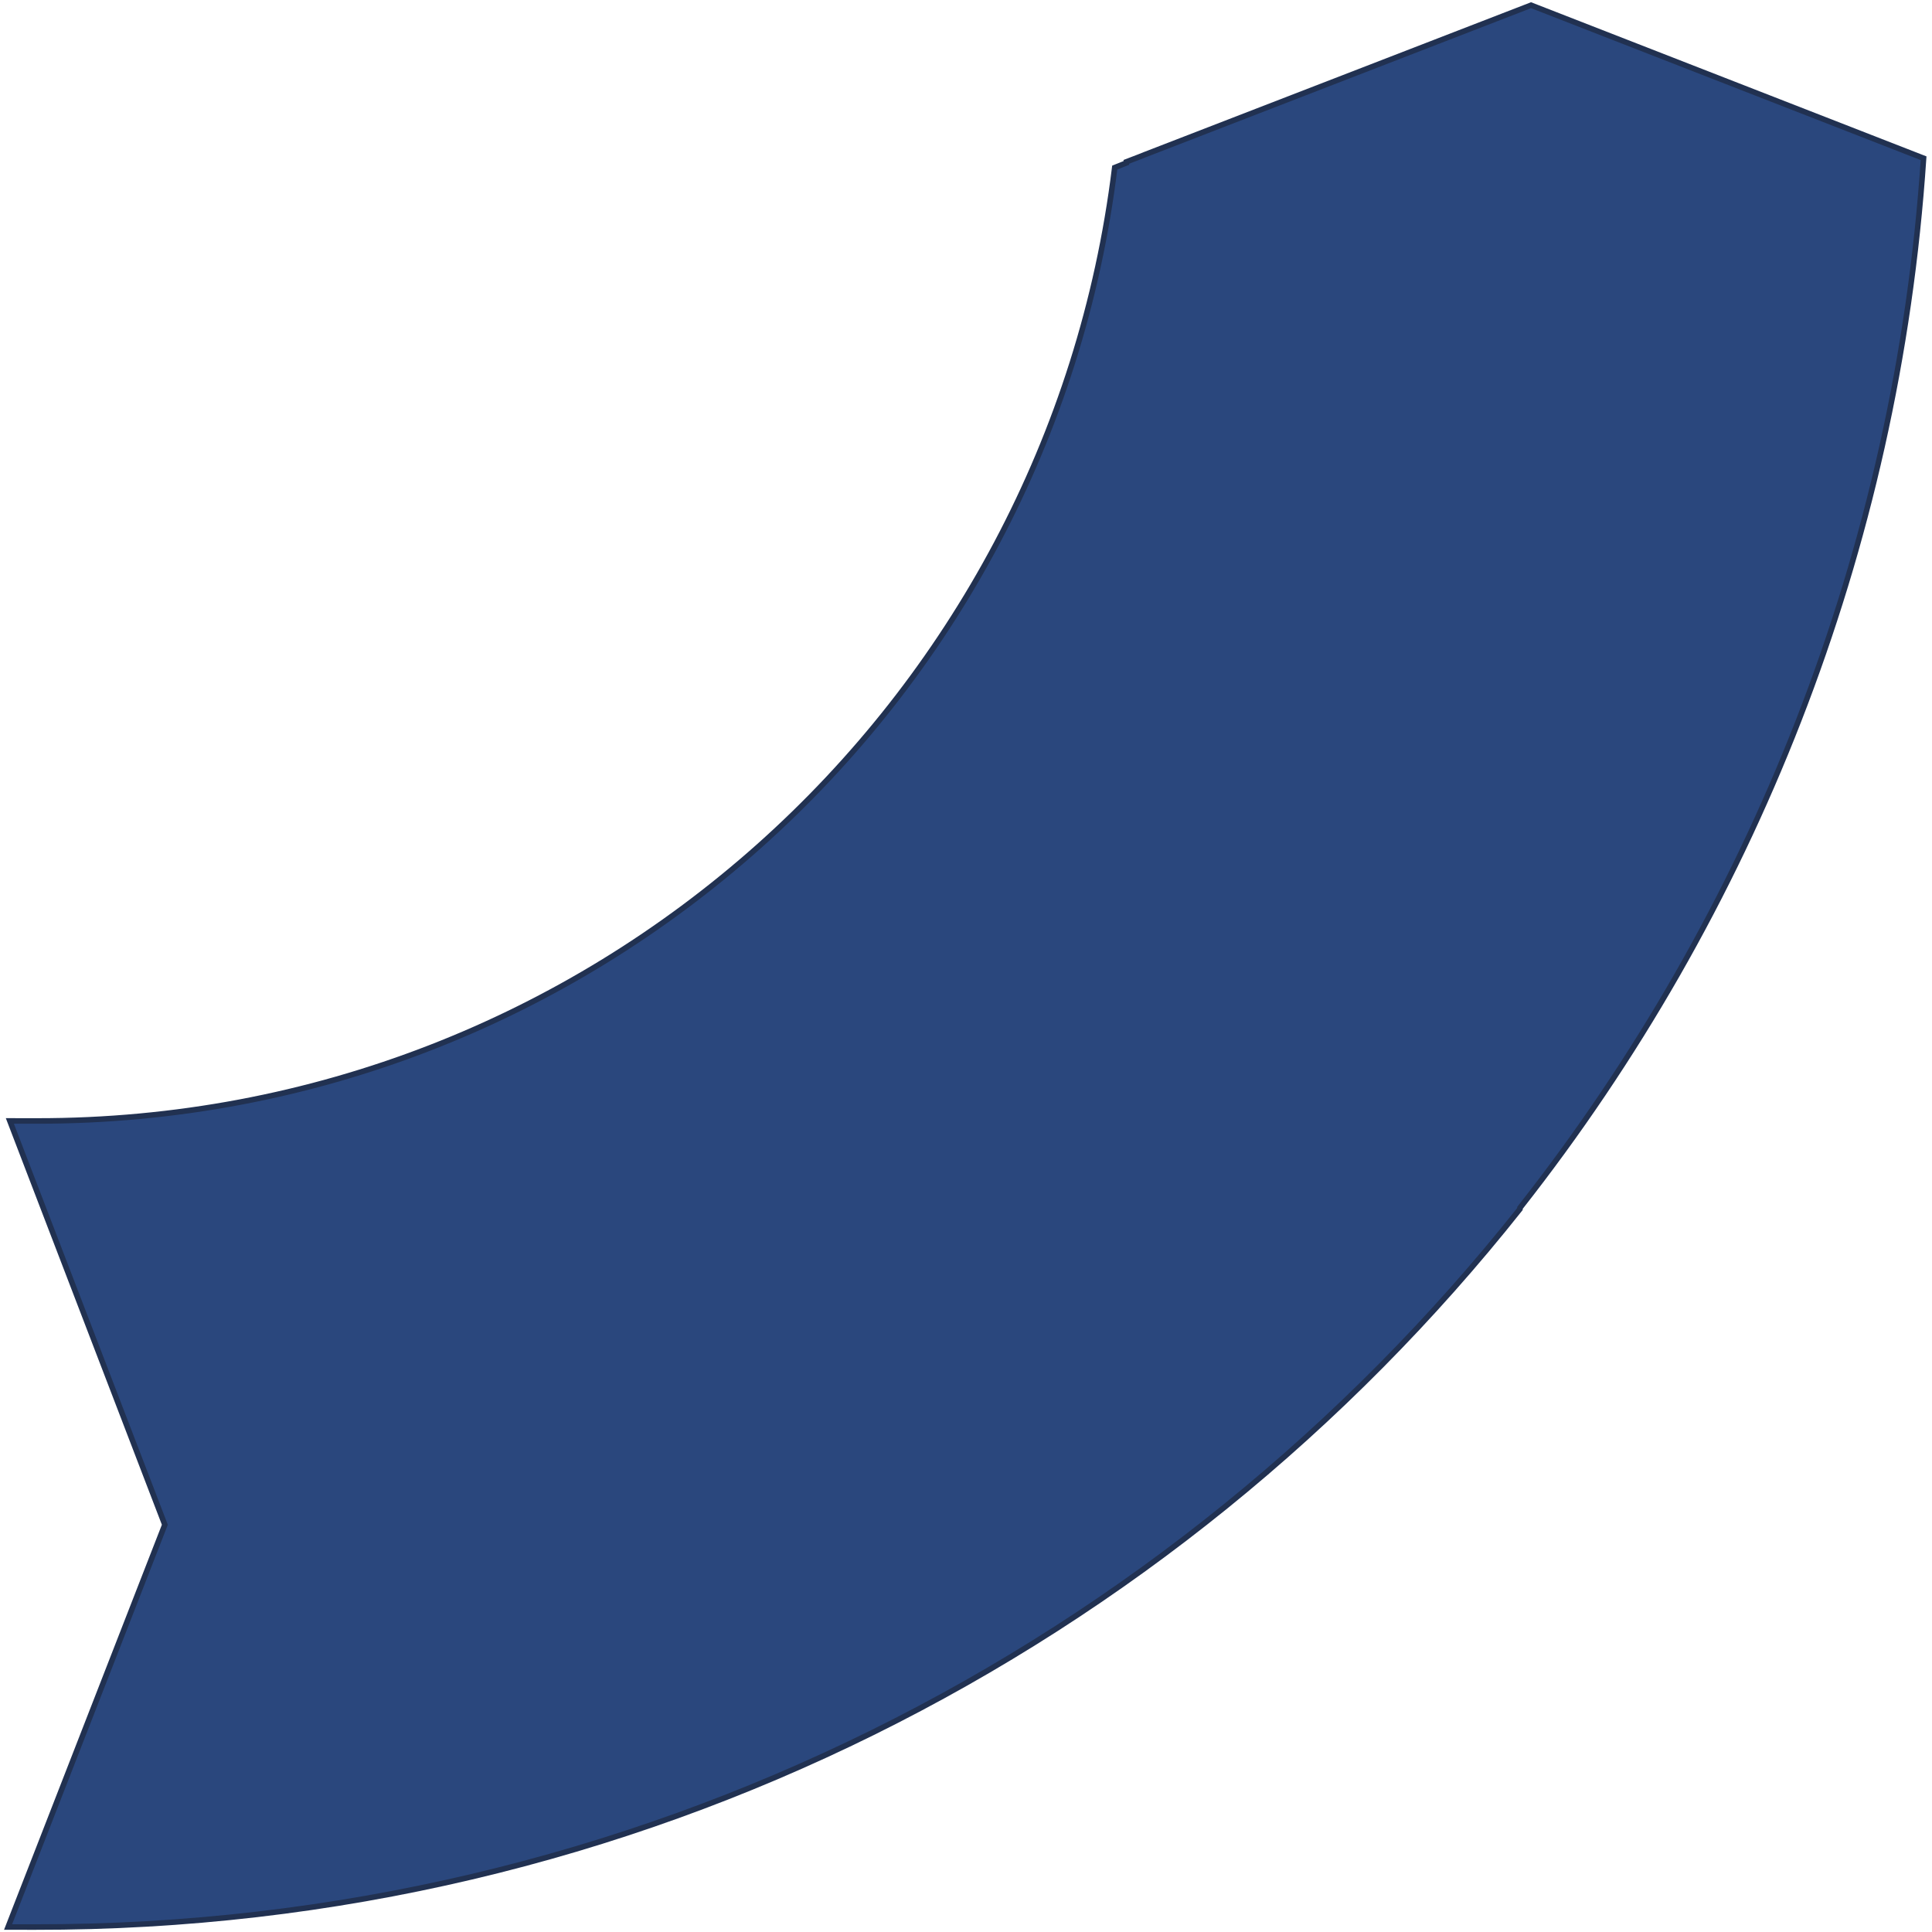 <?xml version="1.0" encoding="UTF-8"?> <svg xmlns="http://www.w3.org/2000/svg" width="349" height="349" viewBox="0 0 349 349" fill="none"> <path d="M1.461 348.1L29.706 275.612L29.776 275.431L29.707 275.251L1.779 202.486L1.787 202.486L1.798 202.486L1.809 202.486L1.819 202.486L1.83 202.486L1.841 202.486L1.852 202.486L1.863 202.486L1.874 202.486L1.884 202.486L1.895 202.486L1.906 202.486L1.917 202.486L1.928 202.486L1.939 202.487L1.949 202.487L1.96 202.487L1.971 202.487L1.982 202.487L1.993 202.487L2.004 202.487L2.014 202.487L2.025 202.487L2.036 202.487L2.047 202.487L2.058 202.487L2.069 202.487L2.079 202.487L2.09 202.487L2.101 202.487L2.112 202.487L2.123 202.487L2.134 202.487L2.144 202.487L2.155 202.487L2.166 202.487L2.177 202.487L2.188 202.487L2.199 202.487L2.209 202.487L2.22 202.487L2.231 202.487L2.242 202.487L2.253 202.487L2.264 202.487L2.274 202.487L2.285 202.487L2.296 202.487L2.307 202.487L2.318 202.487L2.329 202.487L2.339 202.487L2.35 202.487L2.361 202.487L2.372 202.487L2.383 202.487L2.394 202.487L2.404 202.487L2.415 202.487L2.426 202.487L2.437 202.487L2.448 202.487L2.459 202.487L2.469 202.487L2.48 202.487L2.491 202.487L2.502 202.487L2.513 202.487L2.524 202.487L2.534 202.487L2.545 202.487L2.556 202.487L2.567 202.487L2.578 202.487L2.589 202.487L2.599 202.487L2.61 202.487L2.621 202.487L2.632 202.487L2.643 202.487L2.654 202.487L2.664 202.487L2.675 202.487L2.686 202.487L2.697 202.487L2.708 202.487L2.719 202.487L2.729 202.487L2.74 202.488L2.751 202.488L2.762 202.488L2.773 202.488L2.784 202.488L2.794 202.488L2.805 202.488L2.816 202.488L2.827 202.488L2.838 202.488L2.849 202.488L2.859 202.488L2.87 202.488L2.881 202.488L2.892 202.488L2.903 202.488L2.914 202.488L2.924 202.488L2.935 202.488L2.946 202.488L2.957 202.488L2.968 202.488L2.979 202.488L2.989 202.488L3 202.488L3.011 202.488L3.022 202.488L3.033 202.488L3.044 202.488L3.054 202.488L3.065 202.488L3.076 202.488L3.087 202.488L3.098 202.488L3.109 202.488L3.119 202.488L3.13 202.488L3.141 202.488L3.152 202.488L3.163 202.488L3.174 202.488L3.184 202.488L3.195 202.488L3.206 202.488L3.217 202.488L3.228 202.488L3.239 202.488L3.249 202.488L3.26 202.488L3.271 202.488L3.282 202.488L3.293 202.488L3.304 202.488L3.314 202.488L3.325 202.488L3.336 202.488L3.347 202.488L3.358 202.488L3.369 202.488L3.379 202.488L3.39 202.488L3.401 202.488L3.412 202.488L3.423 202.488L3.434 202.488L3.444 202.488L3.455 202.488L3.466 202.488L3.477 202.488L3.488 202.488L3.499 202.488L3.509 202.488L3.52 202.488L3.531 202.488L3.542 202.489L3.553 202.489L3.564 202.489L3.574 202.489L3.585 202.489L3.596 202.489L3.607 202.489L3.618 202.489L3.629 202.489L3.639 202.489L3.65 202.489L3.661 202.489L3.672 202.489L3.683 202.489L3.694 202.489L3.704 202.489L3.715 202.489L3.726 202.489L3.737 202.489L3.748 202.489L3.759 202.489L3.769 202.489L3.78 202.489L3.791 202.489L3.802 202.489L3.813 202.489L3.824 202.489L3.834 202.489L3.845 202.489L3.856 202.489L3.867 202.489L3.878 202.489L3.889 202.489L3.899 202.489L3.91 202.489L3.921 202.489L3.932 202.489L3.943 202.489L3.954 202.489L3.964 202.489L3.975 202.489L3.986 202.489L3.997 202.489L4.008 202.489L4.019 202.489L4.029 202.489L4.04 202.489L4.051 202.489L4.062 202.489L4.073 202.489L4.084 202.489L4.094 202.489L4.105 202.489L4.116 202.489L4.127 202.489L4.138 202.489L4.149 202.489L4.159 202.489L4.17 202.489L4.181 202.489L4.192 202.489L4.203 202.489L4.214 202.489L4.224 202.489L4.235 202.489L4.246 202.489L4.257 202.489L4.268 202.489L4.279 202.489L4.289 202.489L4.3 202.489L4.311 202.489L4.322 202.489L4.333 202.49L4.344 202.49L4.354 202.49L4.365 202.49L4.376 202.49L4.387 202.49L4.398 202.49L4.409 202.49L4.419 202.49L4.43 202.49L4.441 202.49L4.452 202.49L4.463 202.49L4.474 202.49L4.484 202.49L4.495 202.49L4.506 202.49L4.517 202.49L4.528 202.49L4.539 202.49L4.549 202.49L4.56 202.49L4.571 202.49L4.582 202.49L4.593 202.49L4.604 202.49L4.614 202.49L4.625 202.49L4.636 202.49L4.647 202.49L4.658 202.49L4.669 202.49L4.679 202.49L4.69 202.49L4.701 202.49L4.712 202.49L4.723 202.49L4.734 202.49L4.744 202.49L4.755 202.49L4.766 202.49L4.777 202.49L4.788 202.49L4.799 202.49L4.809 202.49L4.82 202.49L4.831 202.49L4.842 202.49L4.853 202.49L4.864 202.49L4.874 202.49L4.885 202.49L4.896 202.49L4.907 202.49L4.918 202.49L4.929 202.49L4.939 202.49L4.95 202.49L4.961 202.49L4.972 202.49L4.983 202.49L4.994 202.49L5.004 202.49L5.015 202.49L5.026 202.49L5.037 202.49L5.048 202.49L5.059 202.49L5.069 202.49L5.08 202.49L5.091 202.49L5.102 202.49L5.113 202.49L5.124 202.49L5.134 202.491L5.145 202.491L5.156 202.491L5.167 202.491L5.178 202.491L5.189 202.491L5.199 202.491L5.21 202.491L5.221 202.491L5.232 202.491L5.243 202.491L5.254 202.491L5.264 202.491L5.275 202.491L5.286 202.491L5.297 202.491L5.308 202.491L5.319 202.491L5.329 202.491L5.34 202.491L5.351 202.491L5.362 202.491L5.373 202.491L5.384 202.491L5.394 202.491L5.405 202.491L5.416 202.491L5.427 202.491L5.438 202.491L5.449 202.491L5.459 202.491L5.47 202.491L5.481 202.491L5.492 202.491L5.503 202.491L5.514 202.491L5.524 202.491L5.535 202.491L5.546 202.491L5.557 202.491L5.568 202.491L5.579 202.491L5.589 202.491L5.6 202.491L5.611 202.491L5.622 202.491L5.633 202.491L5.644 202.491L5.654 202.491L5.665 202.491L5.676 202.491L5.687 202.491L5.698 202.491L5.709 202.491L5.719 202.491L5.73 202.491L5.741 202.491L5.752 202.491L5.763 202.491L5.774 202.491L5.784 202.491L5.795 202.491L5.806 202.491L5.817 202.491L5.828 202.491L5.839 202.491L5.849 202.491L5.86 202.491L5.871 202.491L5.882 202.491L5.893 202.491L5.904 202.491L5.914 202.491L5.925 202.491L5.936 202.492L5.947 202.492L5.958 202.492L5.969 202.492L5.979 202.492L5.99 202.492L6.001 202.492L6.012 202.492L6.023 202.492L6.034 202.492L6.044 202.492L6.055 202.492L6.066 202.492L6.077 202.492L6.088 202.492L6.099 202.492L6.109 202.492L6.12 202.492L6.131 202.492L6.142 202.492L6.153 202.492L6.164 202.492L6.174 202.492L6.185 202.492L6.196 202.492L6.207 202.492L6.218 202.492L6.229 202.492L6.239 202.492L6.25 202.492L6.261 202.492L6.272 202.492L6.283 202.492L6.294 202.492L6.304 202.492L6.315 202.492L6.326 202.492L6.337 202.492L6.348 202.492L6.359 202.492L6.369 202.492L6.38 202.492L6.391 202.492L6.402 202.492L6.413 202.492L6.424 202.492L6.434 202.492L6.445 202.492L6.456 202.492L6.467 202.492L6.478 202.492L6.489 202.492L6.499 202.492L6.51 202.492L6.521 202.492L6.532 202.492L6.543 202.492L6.554 202.492L6.564 202.492L6.575 202.492L6.586 202.492L6.597 202.492C106.8 202.618 189.489 127.42 201.367 30.272L203.148 29.562L203.462 29.436L203.463 29.236L205.815 28.334L205.821 28.331L206.844 27.923L206.849 27.921L276.571 0.938L347.479 28.583C342.744 99.686 316.362 165.02 274.674 218.058L274.567 218.194L274.567 218.367L274.566 218.399C211.822 297.501 114.936 348.242 6.278 348.106L6.267 348.106L6.256 348.106L6.245 348.106L6.234 348.106L6.223 348.106L6.213 348.106L6.202 348.106L6.191 348.106L6.18 348.106L6.169 348.106L6.158 348.106L6.148 348.106L6.137 348.106L6.126 348.106L6.115 348.106L6.104 348.106L6.093 348.106L6.083 348.106L6.072 348.106L6.061 348.106L6.05 348.106L6.039 348.106L6.028 348.106L6.018 348.106L6.007 348.106L5.996 348.106L5.985 348.106L5.974 348.106L5.963 348.106L5.953 348.106L5.942 348.106L5.931 348.106L5.92 348.106L5.909 348.106L5.898 348.106L5.888 348.106L5.877 348.106L5.866 348.106L5.855 348.106L5.844 348.106L5.833 348.106L5.823 348.106L5.812 348.106L5.801 348.106L5.79 348.106L5.779 348.106L5.768 348.106L5.758 348.106L5.747 348.106L5.736 348.106L5.725 348.105L5.714 348.105L5.703 348.105L5.693 348.105L5.682 348.105L5.671 348.105L5.66 348.105L5.649 348.105L5.638 348.105L5.628 348.105L5.617 348.105L5.606 348.105L5.595 348.105L5.584 348.105L5.573 348.105L5.563 348.105L5.552 348.105L5.541 348.105L5.53 348.105L5.519 348.105L5.508 348.105L5.498 348.105L5.487 348.105L5.476 348.105L5.465 348.105L5.454 348.105L5.443 348.105L5.433 348.105L5.422 348.105L5.411 348.105L5.4 348.105L5.389 348.105L5.378 348.105L5.368 348.105L5.357 348.105L5.346 348.105L5.335 348.105L5.324 348.105L5.313 348.105L5.303 348.105L5.292 348.105L5.281 348.105L5.27 348.105L5.259 348.105L5.248 348.105L5.238 348.105L5.227 348.105L5.216 348.105L5.205 348.105L5.194 348.105L5.183 348.105L5.173 348.105L5.162 348.105L5.151 348.105L5.14 348.105L5.129 348.105L5.118 348.105L5.108 348.105L5.097 348.105L5.086 348.105L5.075 348.105L5.064 348.105L5.053 348.105L5.043 348.105L5.032 348.105L5.021 348.105L5.01 348.105L4.999 348.105L4.988 348.105L4.978 348.105L4.967 348.105L4.956 348.105L4.945 348.105L4.934 348.105L4.923 348.104L4.913 348.104L4.902 348.104L4.891 348.104L4.88 348.104L4.869 348.104L4.858 348.104L4.848 348.104L4.837 348.104L4.826 348.104L4.815 348.104L4.804 348.104L4.793 348.104L4.783 348.104L4.772 348.104L4.761 348.104L4.75 348.104L4.739 348.104L4.728 348.104L4.718 348.104L4.707 348.104L4.696 348.104L4.685 348.104L4.674 348.104L4.663 348.104L4.653 348.104L4.642 348.104L4.631 348.104L4.62 348.104L4.609 348.104L4.598 348.104L4.588 348.104L4.577 348.104L4.566 348.104L4.555 348.104L4.544 348.104L4.533 348.104L4.523 348.104L4.512 348.104L4.501 348.104L4.49 348.104L4.479 348.104L4.468 348.104L4.458 348.104L4.447 348.104L4.436 348.104L4.425 348.104L4.414 348.104L4.403 348.104L4.393 348.104L4.382 348.104L4.371 348.104L4.36 348.104L4.349 348.104L4.338 348.104L4.328 348.104L4.317 348.104L4.306 348.104L4.295 348.104L4.284 348.104L4.273 348.104L4.263 348.104L4.252 348.104L4.241 348.104L4.23 348.104L4.219 348.104L4.208 348.104L4.198 348.104L4.187 348.104L4.176 348.104L4.165 348.104L4.154 348.104L4.143 348.104L4.133 348.104L4.122 348.103L4.111 348.103L4.1 348.103L4.089 348.103L4.078 348.103L4.068 348.103L4.057 348.103L4.046 348.103L4.035 348.103L4.024 348.103L4.013 348.103L4.003 348.103L3.992 348.103L3.981 348.103L3.97 348.103L3.959 348.103L3.948 348.103L3.938 348.103L3.927 348.103L3.916 348.103L3.905 348.103L3.894 348.103L3.883 348.103L3.873 348.103L3.862 348.103L3.851 348.103L3.84 348.103L3.829 348.103L3.818 348.103L3.808 348.103L3.797 348.103L3.786 348.103L3.775 348.103L3.764 348.103L3.753 348.103L3.743 348.103L3.732 348.103L3.721 348.103L3.71 348.103L3.699 348.103L3.688 348.103L3.678 348.103L3.667 348.103L3.656 348.103L3.645 348.103L3.634 348.103L3.623 348.103L3.613 348.103L3.602 348.103L3.591 348.103L3.58 348.103L3.569 348.103L3.558 348.103L3.548 348.103L3.537 348.103L3.526 348.103L3.515 348.103L3.504 348.103L3.493 348.103L3.483 348.103L3.472 348.103L3.461 348.103L3.45 348.103L3.439 348.103L3.428 348.103L3.418 348.103L3.407 348.103L3.396 348.103L3.385 348.103L3.374 348.103L3.363 348.103L3.353 348.103L3.342 348.103L3.331 348.102L3.32 348.102L3.309 348.102L3.298 348.102L3.288 348.102L3.277 348.102L3.266 348.102L3.255 348.102L3.244 348.102L3.233 348.102L3.223 348.102L3.212 348.102L3.201 348.102L3.19 348.102L3.179 348.102L3.168 348.102L3.158 348.102L3.147 348.102L3.136 348.102L3.125 348.102L3.114 348.102L3.103 348.102L3.093 348.102L3.082 348.102L3.071 348.102L3.06 348.102L3.049 348.102L3.038 348.102L3.028 348.102L3.017 348.102L3.006 348.102L2.995 348.102L2.984 348.102L2.973 348.102L2.963 348.102L2.952 348.102L2.941 348.102L2.93 348.102L2.919 348.102L2.908 348.102L2.898 348.102L2.887 348.102L2.876 348.102L2.865 348.102L2.854 348.102L2.843 348.102L2.833 348.102L2.822 348.102L2.811 348.102L2.8 348.102L2.789 348.102L2.778 348.102L2.768 348.102L2.757 348.102L2.746 348.102L2.735 348.102L2.724 348.102L2.713 348.102L2.703 348.102L2.692 348.102L2.681 348.102L2.67 348.102L2.659 348.102L2.648 348.102L2.638 348.102L2.627 348.102L2.616 348.102L2.605 348.102L2.594 348.102L2.583 348.102L2.573 348.102L2.562 348.102L2.551 348.102L2.54 348.102L2.529 348.101L2.518 348.101L2.508 348.101L2.497 348.101L2.486 348.101L2.475 348.101L2.464 348.101L2.453 348.101L2.443 348.101L2.432 348.101L2.421 348.101L2.41 348.101L2.399 348.101L2.388 348.101L2.378 348.101L2.367 348.101L2.356 348.101L2.345 348.101L2.334 348.101L2.323 348.101L2.313 348.101L2.302 348.101L2.291 348.101L2.28 348.101L2.269 348.101L2.258 348.101L2.248 348.101L2.237 348.101L2.226 348.101L2.215 348.101L2.204 348.101L2.193 348.101L2.183 348.101L2.172 348.101L2.161 348.101L2.15 348.101L2.139 348.101L2.128 348.101L2.118 348.101L2.107 348.101L2.096 348.101L2.085 348.101L2.074 348.101L2.063 348.101L2.053 348.101L2.042 348.101L2.031 348.101L2.02 348.101L2.009 348.101L1.998 348.101L1.988 348.101L1.977 348.101L1.966 348.101L1.955 348.101L1.944 348.101L1.933 348.101L1.923 348.101L1.912 348.101L1.901 348.101L1.89 348.101L1.879 348.101L1.868 348.101L1.858 348.101L1.847 348.101L1.836 348.101L1.825 348.101L1.814 348.101L1.803 348.101L1.793 348.101L1.782 348.101L1.771 348.101L1.76 348.101L1.749 348.101L1.738 348.101L1.728 348.1L1.717 348.1L1.706 348.1L1.695 348.1L1.684 348.1L1.673 348.1L1.663 348.1L1.652 348.1L1.641 348.1L1.63 348.1L1.619 348.1L1.608 348.1L1.598 348.1L1.587 348.1L1.576 348.1L1.565 348.1L1.554 348.1L1.543 348.1L1.533 348.1L1.522 348.1L1.511 348.1L1.5 348.1L1.489 348.1L1.478 348.1L1.468 348.1L1.461 348.1Z" fill="#2A477D" stroke="#213151"></path> </svg> 